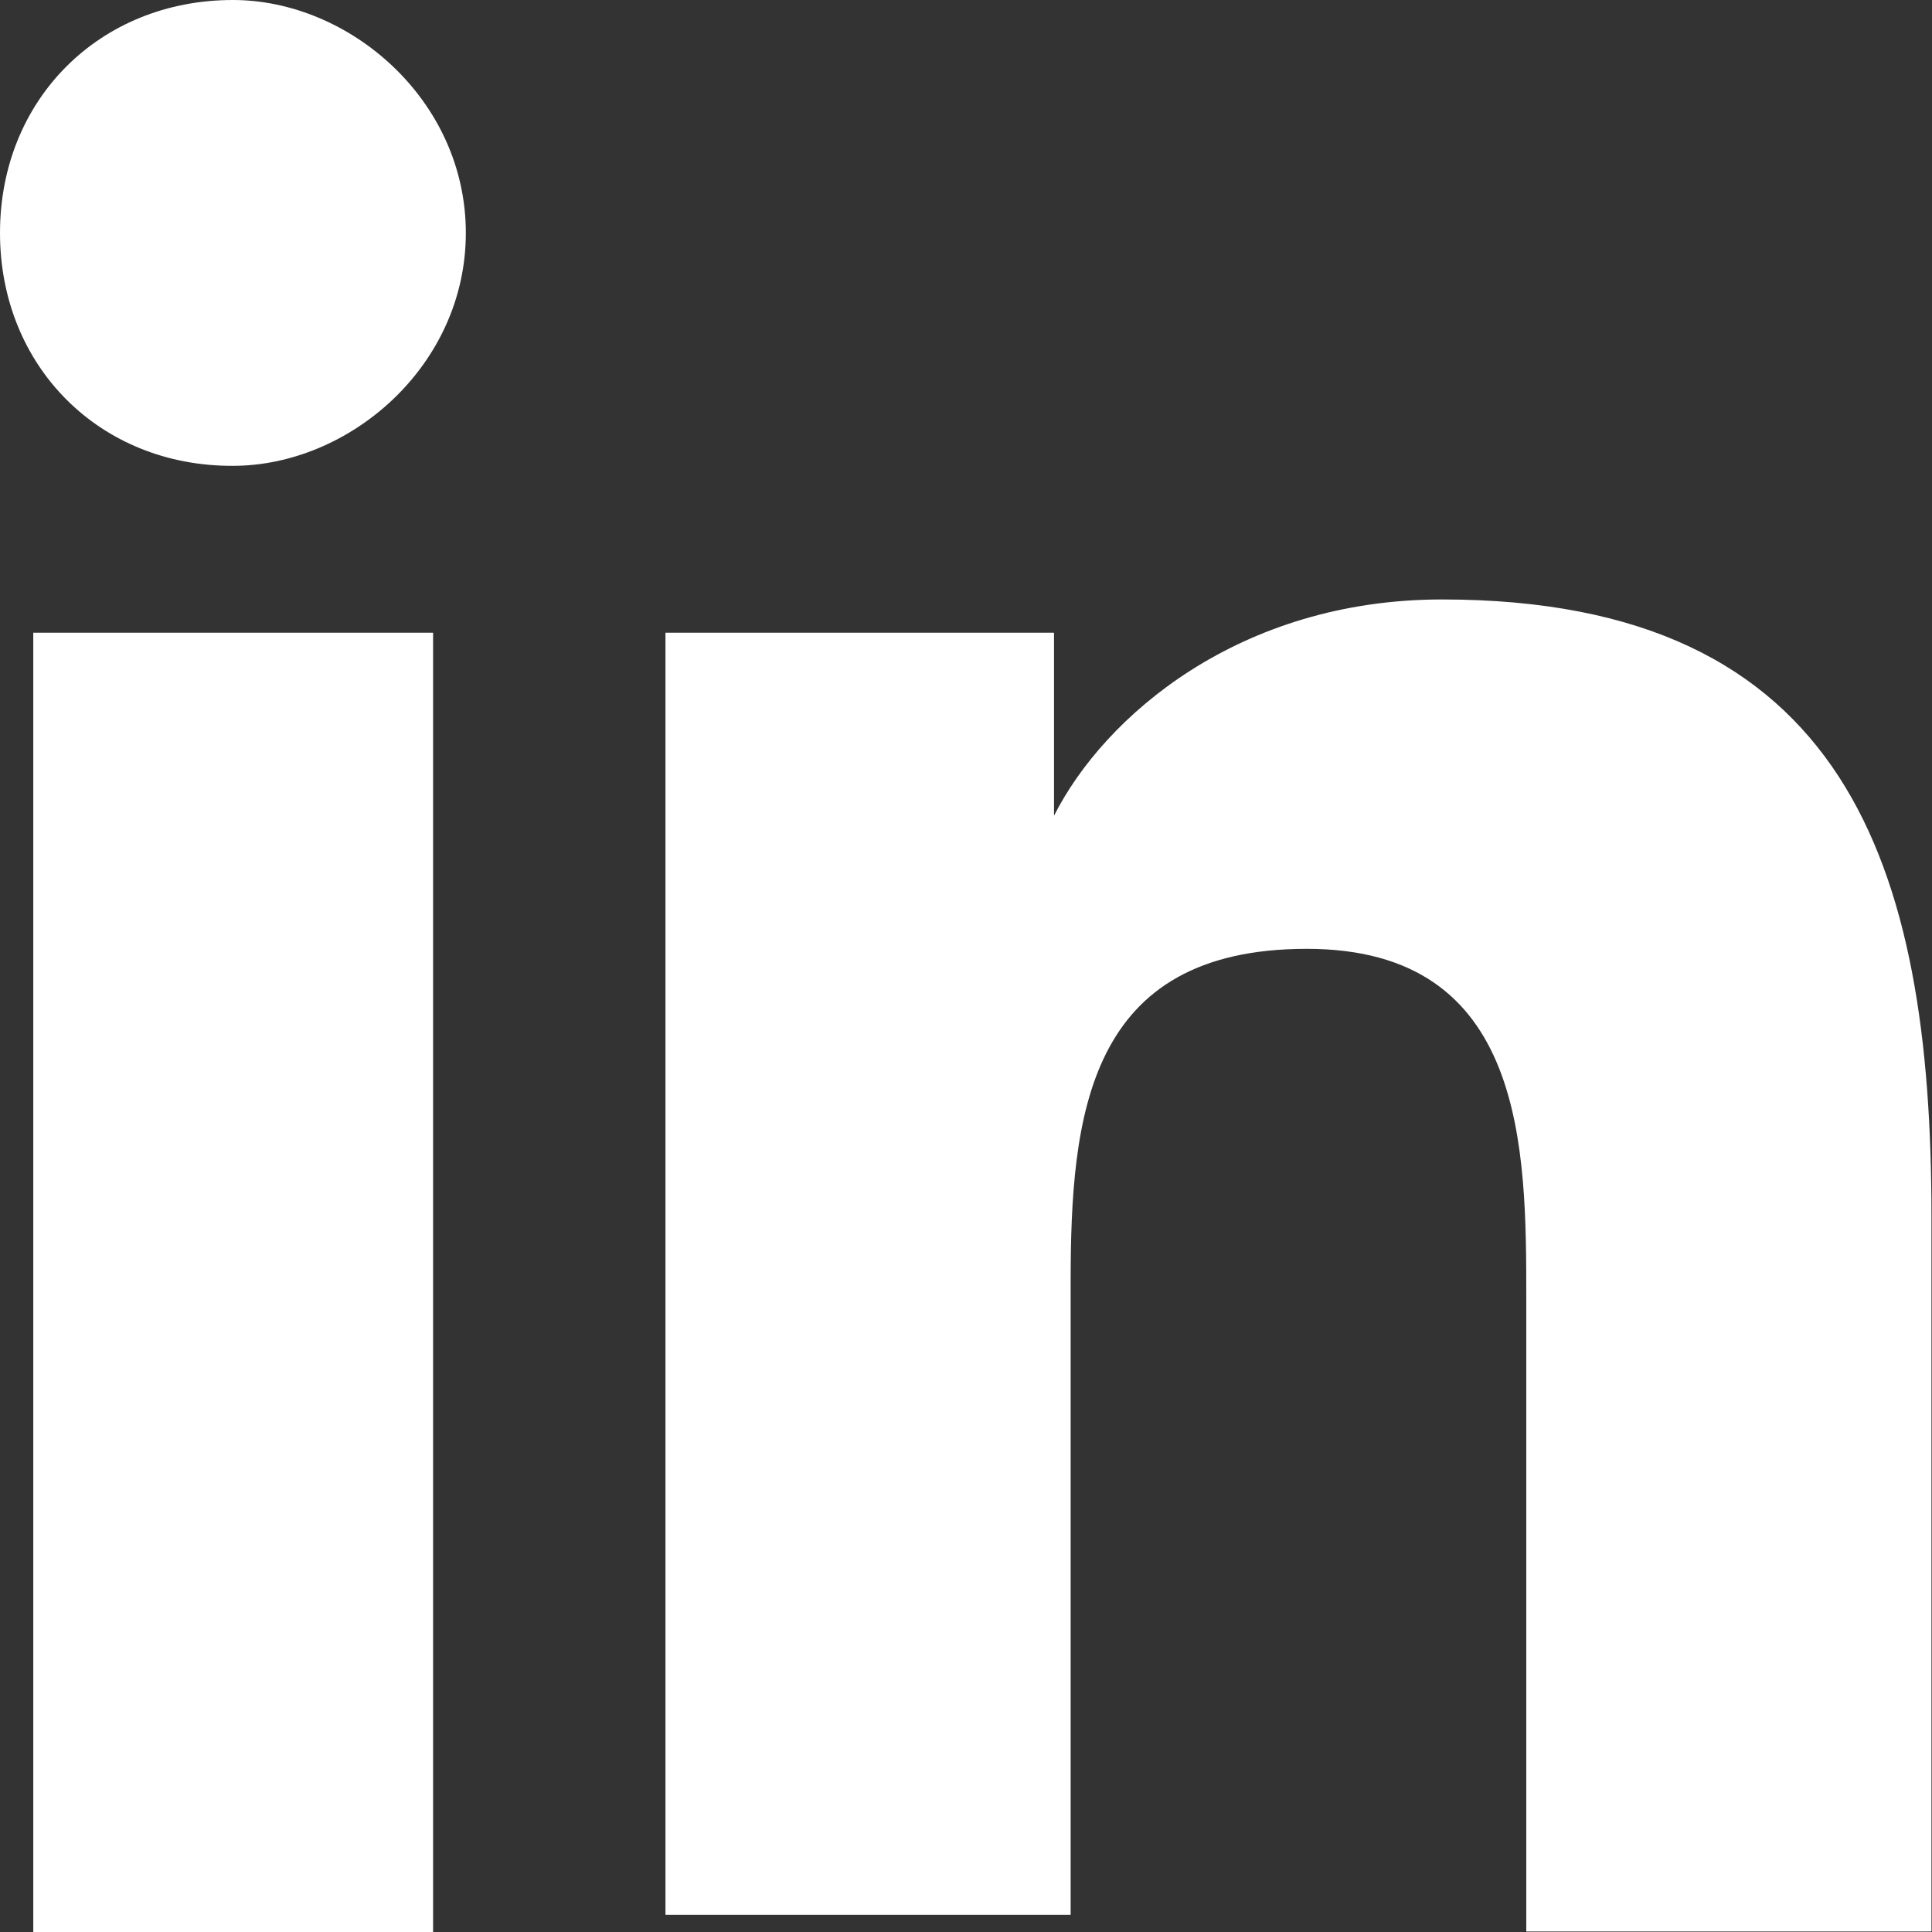 <?xml version="1.0" encoding="UTF-8" standalone="no"?> <svg xmlns:inkscape="http://www.inkscape.org/namespaces/inkscape" xmlns:sodipodi="http://sodipodi.sourceforge.net/DTD/sodipodi-0.dtd" xmlns="http://www.w3.org/2000/svg" xmlns:svg="http://www.w3.org/2000/svg" id="Layer_1" width="36" height="36" viewBox="0 0 36 36" version="1.1" sodipodi:docname="linkedin.svg" inkscape:version="1.1 (c68e22c387, 2021-05-23)"><rect x="0" y="0" width="36" height="36" fill="#333333" stroke="none"/><defs id="defs9"></defs><path d="M.62,11.79h7.45v24.21H.62V11.79ZM4.34,0c2.17,0,4.34,1.86,4.34,4.34s-2.17,4.34-4.34,4.34C1.86,8.69,0,6.83,0,4.34S1.86,0,4.34,0Z" id="path2" style="fill:#ffffff"></path><path d="M12.41,11.79h7.23v3.41c.94-1.86,3.46-4.03,7.23-4.03,7.55,0,9.12,4.97,9.12,11.48v13.34h-7.55v-11.79c0-2.79,0-6.52-4.09-6.52s-4.4,3.1-4.4,6.21v11.79h-7.55V11.79Z" id="path4" style="fill:#ffffff"></path></svg> 